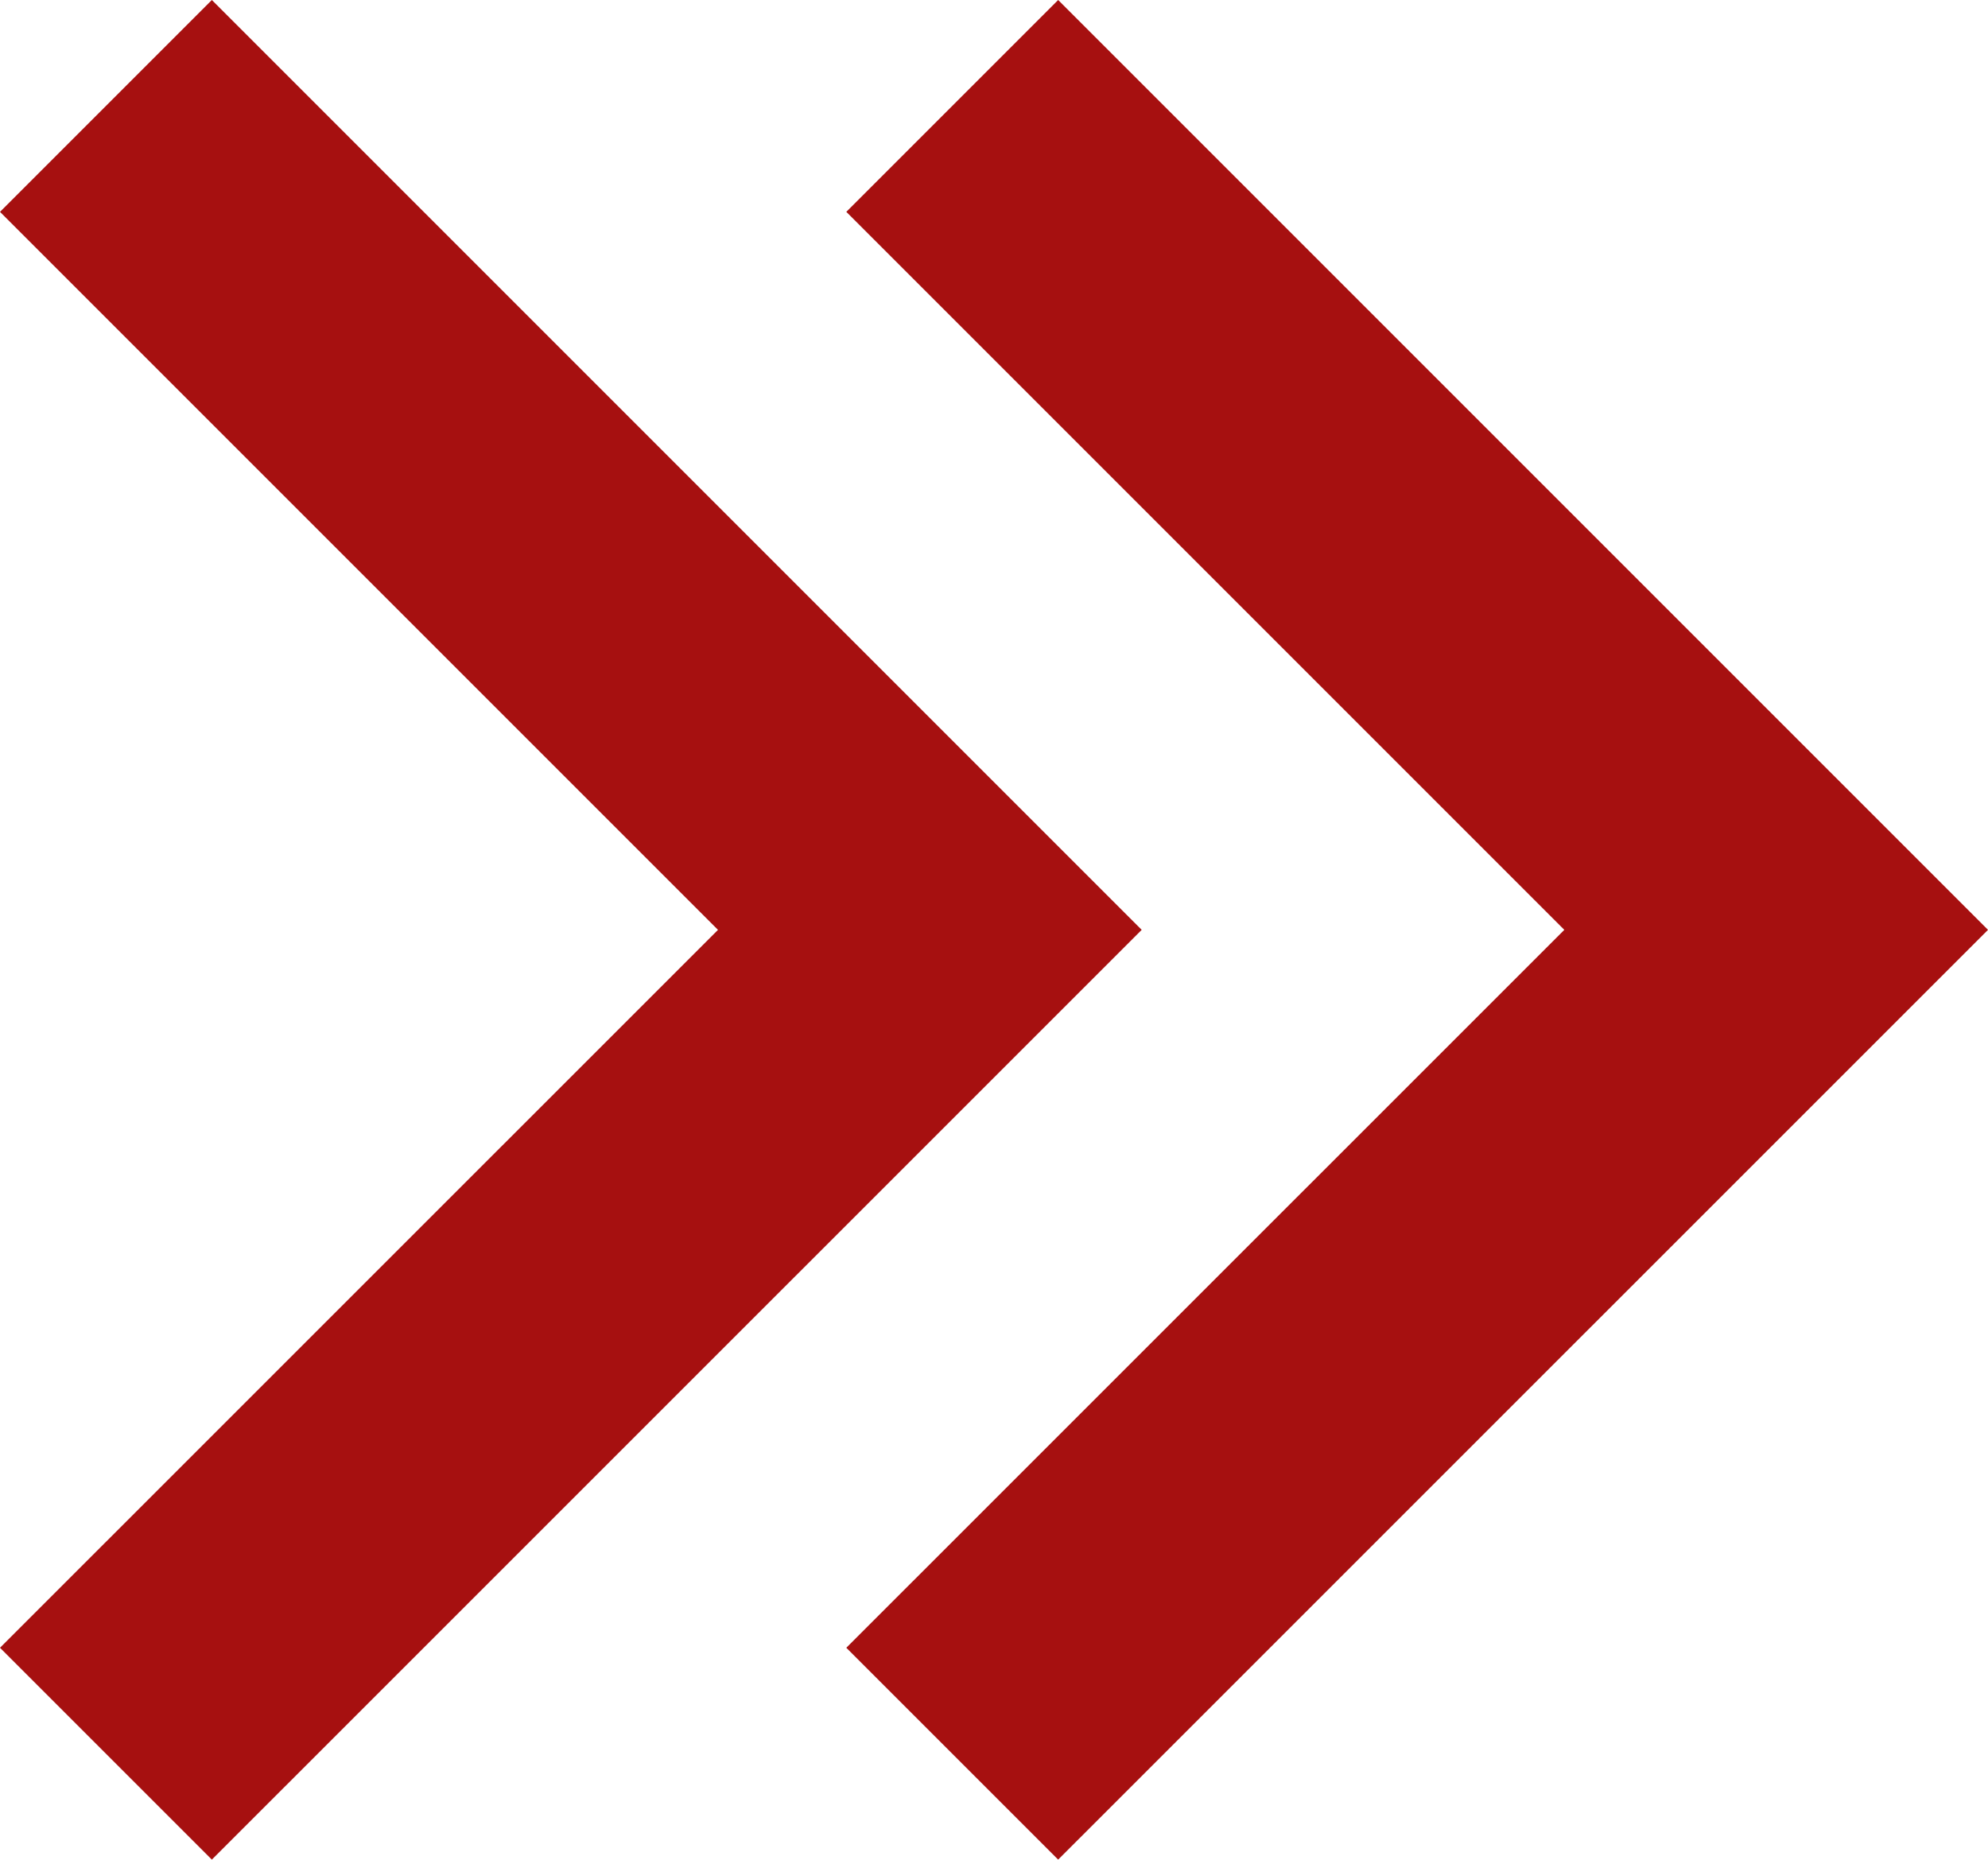 <?xml version="1.0" encoding="UTF-8" standalone="no"?>
<svg
   viewBox="0 0 20.467 19.145"
   fill="currentColor"
   version="1.1"
   id="svg1"
   sodipodi:docname="arrow-right-double-fill-red.svg"
   inkscape:version="1.3.1 (9b9bdc1480, 2023-11-25, custom)"
   width="20.467"
   height="19.145"
   xmlns:inkscape="http://www.inkscape.org/namespaces/inkscape"
   xmlns:sodipodi="http://sodipodi.sourceforge.net/DTD/sodipodi-0.dtd"
   xmlns="http://www.w3.org/2000/svg"
   xmlns:svg="http://www.w3.org/2000/svg">
  <defs
     id="defs1" />
  <sodipodi:namedview
     id="namedview1"
     pagecolor="#505050"
     bordercolor="#ffffff"
     borderopacity="1"
     inkscape:showpageshadow="0"
     inkscape:pageopacity="0"
     inkscape:pagecheckerboard="1"
     inkscape:deskcolor="#505050"
     inkscape:zoom="9.671875"
     inkscape:cx="58.520194"
     inkscape:cy="20.109855"
     inkscape:window-width="3730"
     inkscape:window-height="2064"
     inkscape:window-x="110"
     inkscape:window-y="0"
     inkscape:window-maximized="1"
     inkscape:current-layer="svg1" />
  <path
     d="M 20.467,9.573 10.894,0 8.713,2.181 16.105,9.573 8.713,16.964 10.894,19.145 Z m -8.713,0 L 2.181,0 0,2.181 7.392,9.573 0,16.964 2.181,19.145 Z"
     id="path1"
     style="fill:#a61010;stroke-width:1.542;fill-opacity:1" />
</svg>
